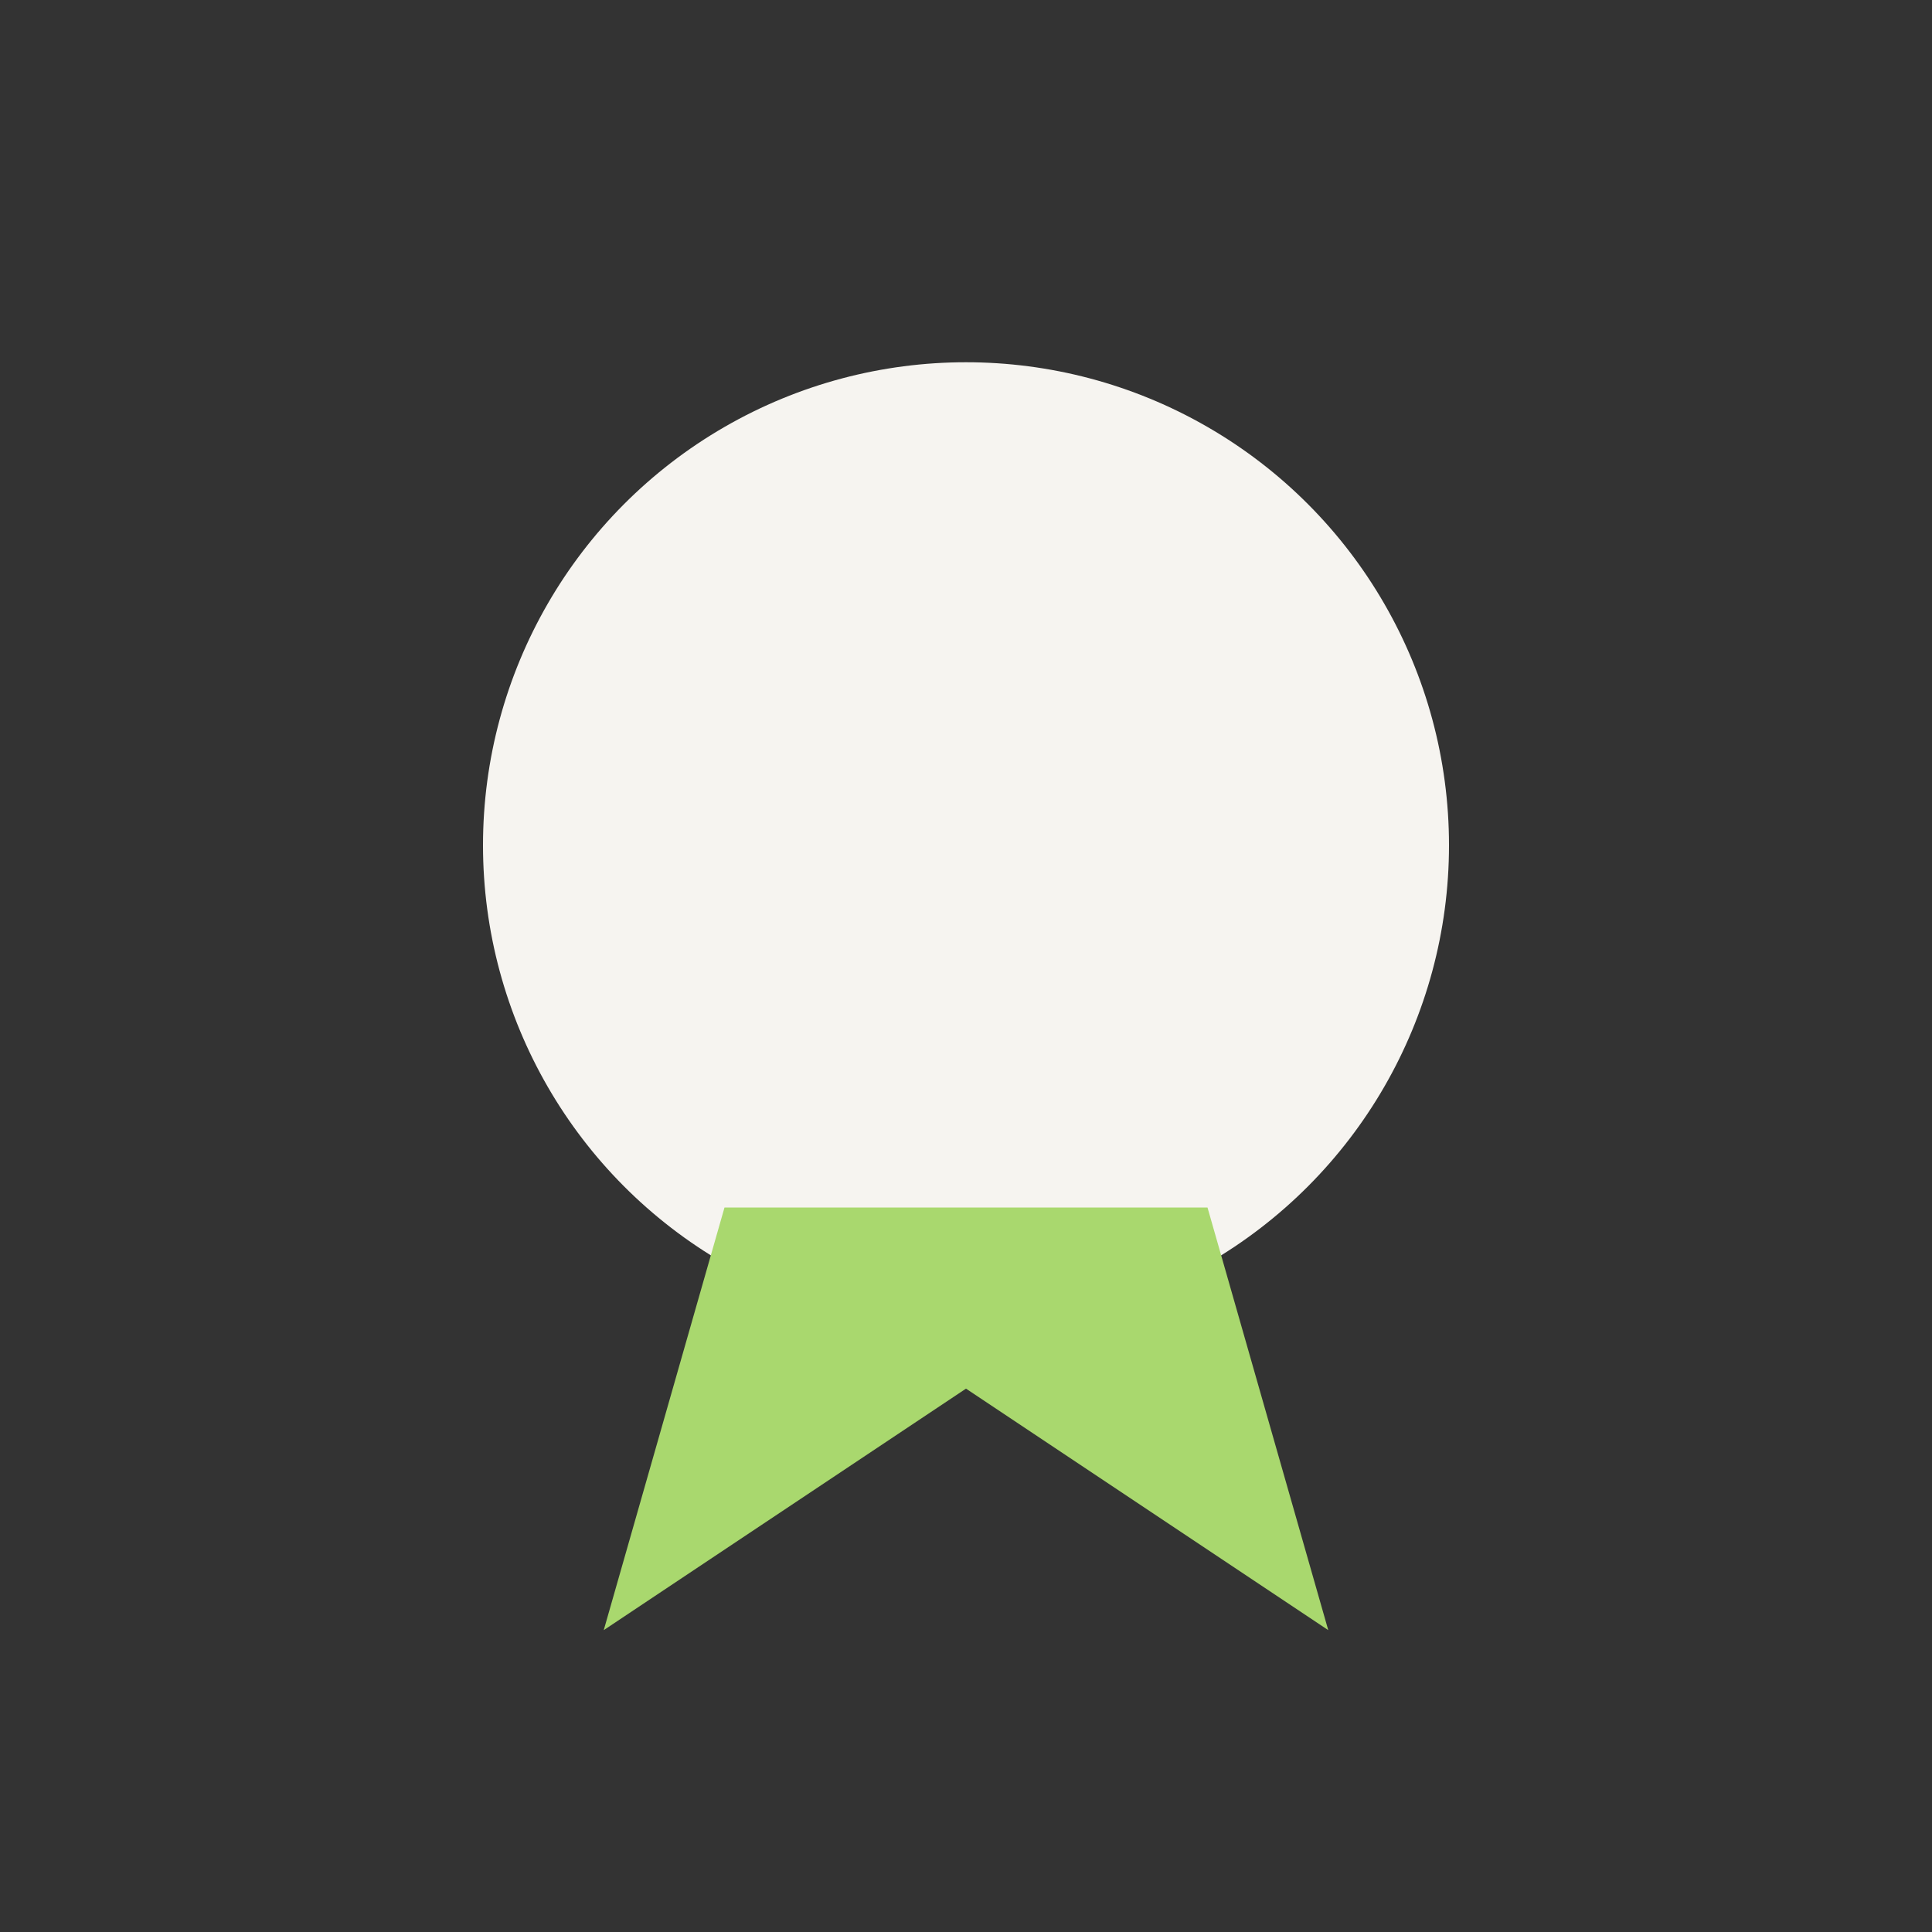 <?xml version="1.0" encoding="UTF-8"?>
<svg xmlns="http://www.w3.org/2000/svg" width="32" height="32" viewBox="0 0 32 32"><rect x="0" y="0" width="32" height="32" fill="#333333" stroke="none"/><circle cx="16" cy="14" r="8" fill="#F6F4F0"/><path d="M10 27l6-4 6 4-2-7h-8z" fill="#A9D86E"/></svg>